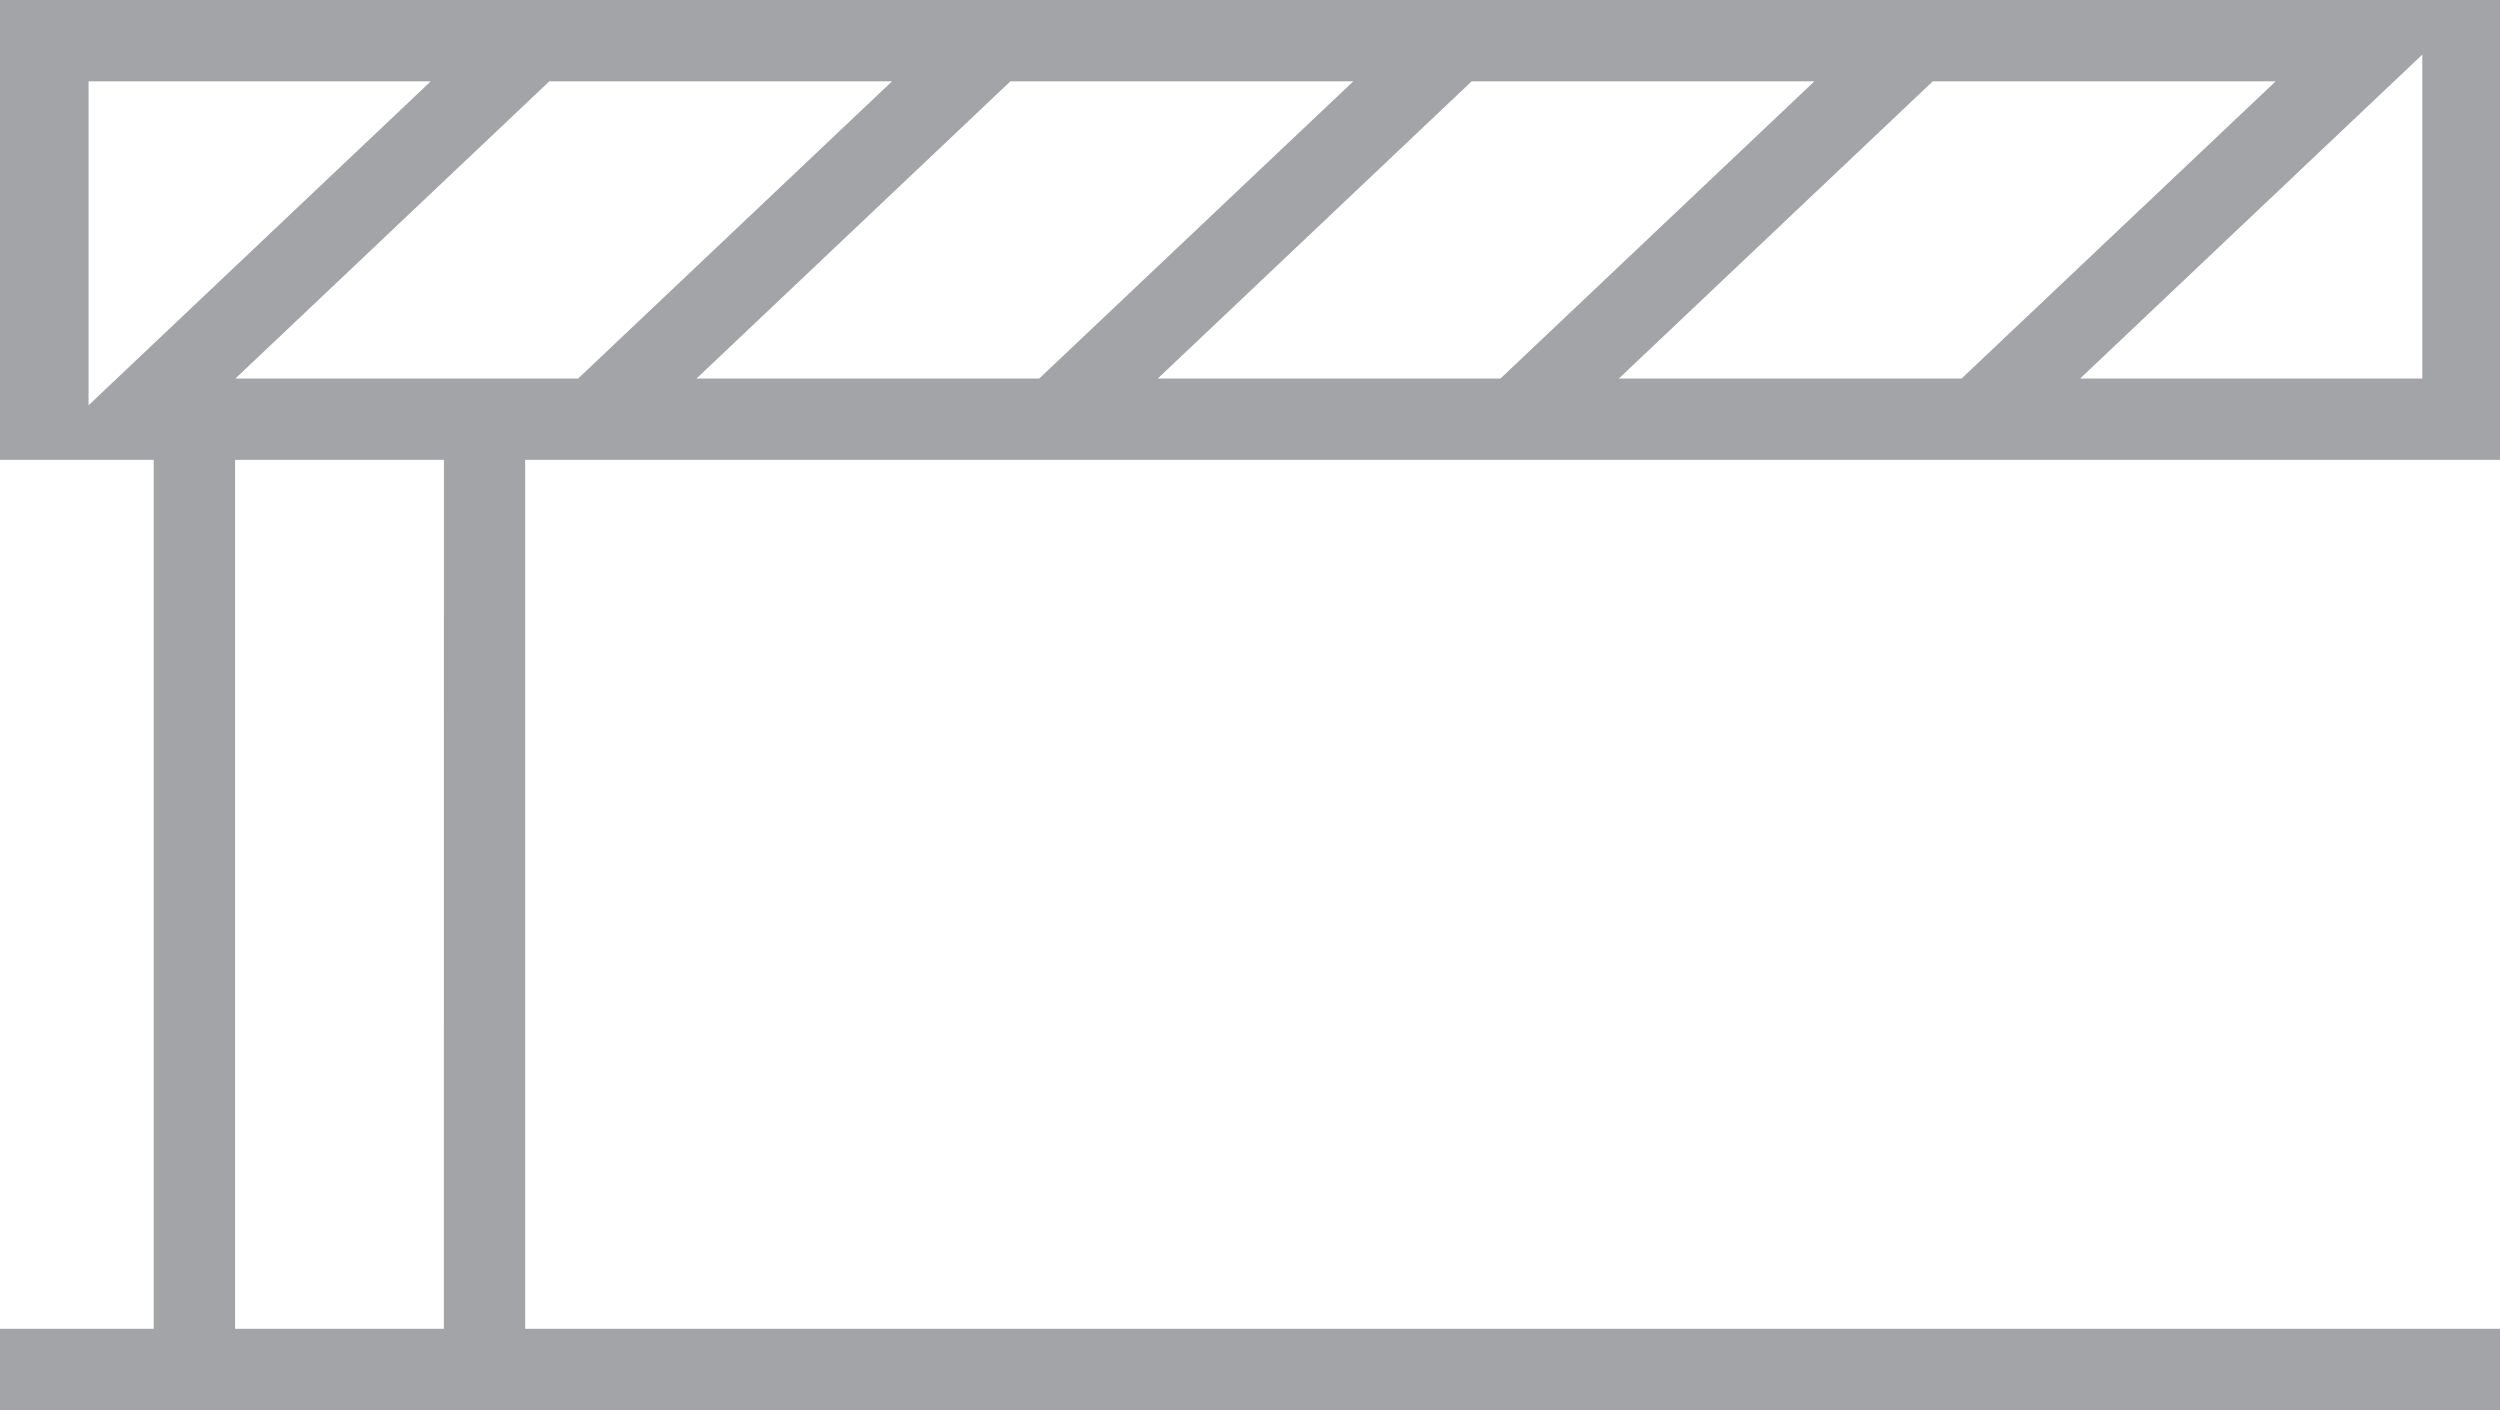 <?xml version="1.0" encoding="UTF-8"?> <svg xmlns="http://www.w3.org/2000/svg" width="145.09" height="81.84" viewBox="0 0 145.09 81.84"><g id="Group_828" data-name="Group 828" transform="translate(-210.456 -1907.239)"><path id="Path_7719" data-name="Path 7719" d="M194.546,695.929v-26.69H49.456v26.69h8.92v50.43h-8.92v4.72h145.09v-4.72H79.936v-50.43Zm-4.51-4.72h-19.86l19.86-18.8Zm-8.51-17.25-18.23,17.25h-19.89l18.22-17.25Zm-26.77,0-18.22,17.25h-19.89l18.22-17.25Zm-26.76,0-18.23,17.25H89.876l18.22-17.25Zm-73.4,18.8v-18.8h19.86Zm20.62,53.6H63.1v-50.43h12.12Zm-12.1-55.15,18.22-17.25h19.89l-18.22,17.25Z" transform="translate(161 1238)" fill="#a3a4a7"></path></g></svg> 